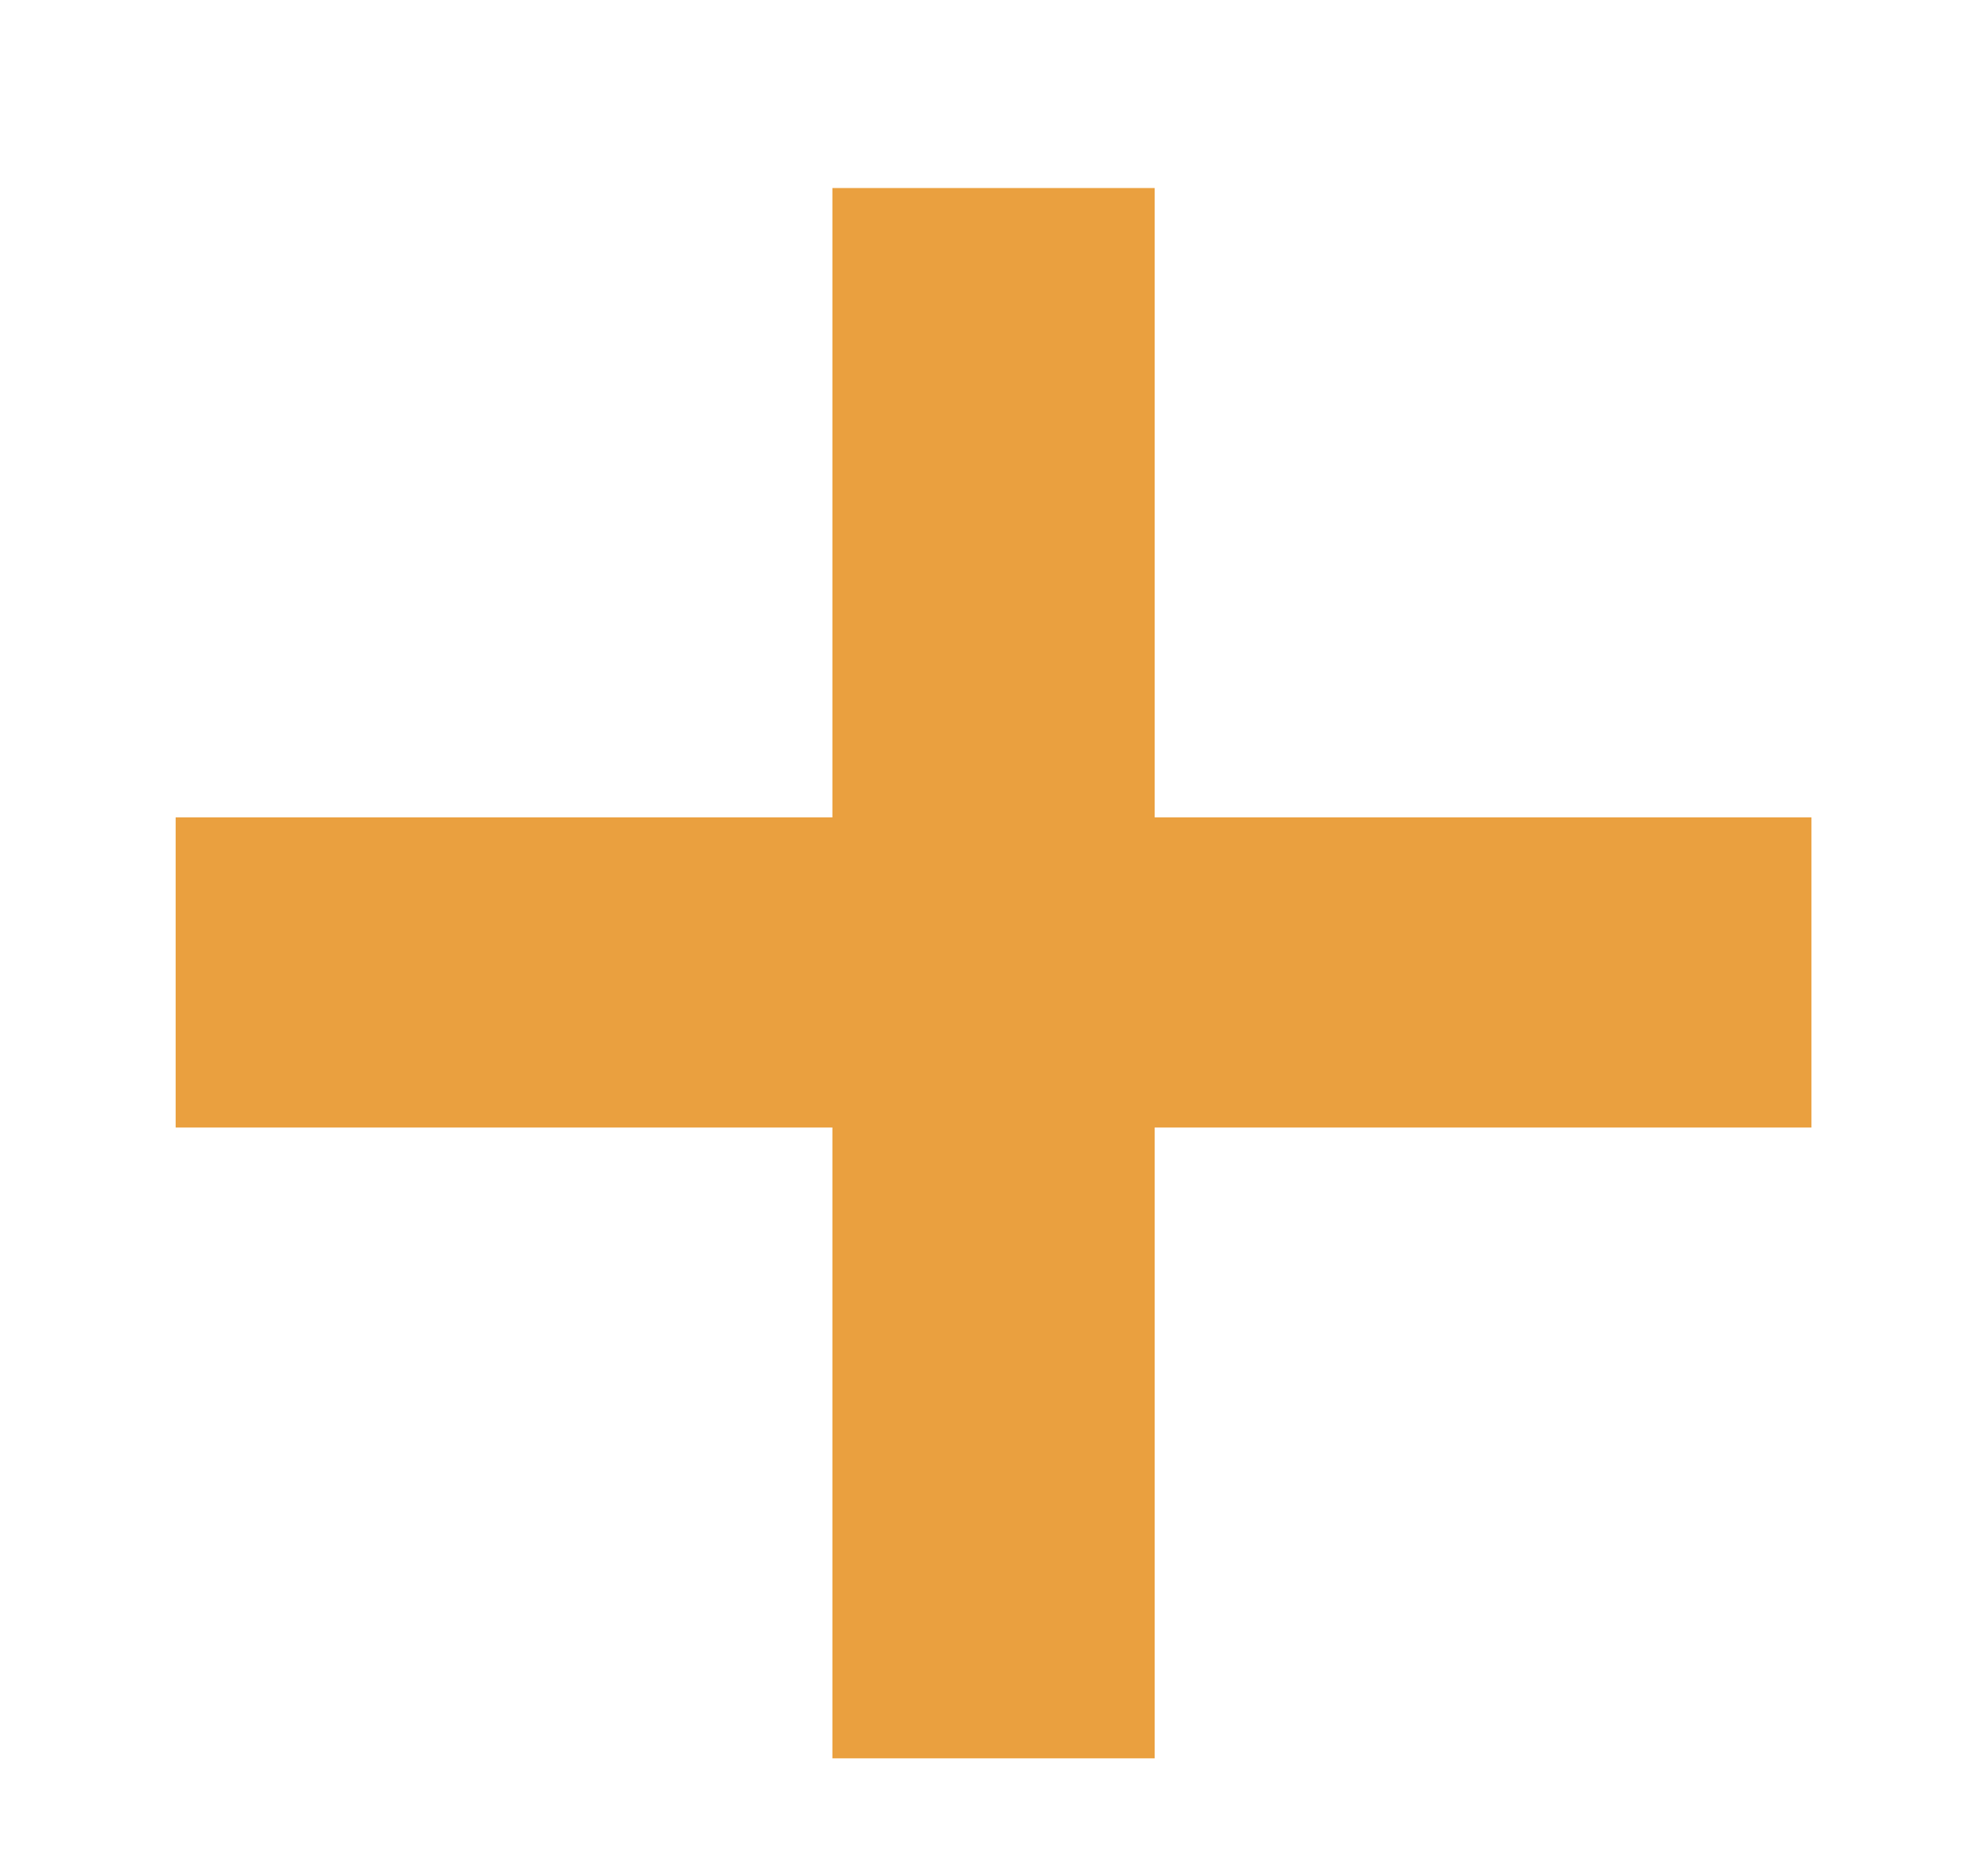 <svg width="17" height="16" viewBox="0 0 17 16" fill="none" xmlns="http://www.w3.org/2000/svg">
<g clip-path="url(#clip0_2055_1366)">
<path d="M7.118 15.037V9.642H1.502V6.99H7.118V1.608H9.874V6.99H15.49V9.642H9.874V15.037H7.118Z" fill="#EAA03F"/>
</g>
<defs>
<clipPath id="clip0_2055_1366">
<rect width="17" height="16" fill="white"/>
</clipPath>
</defs>
</svg>
